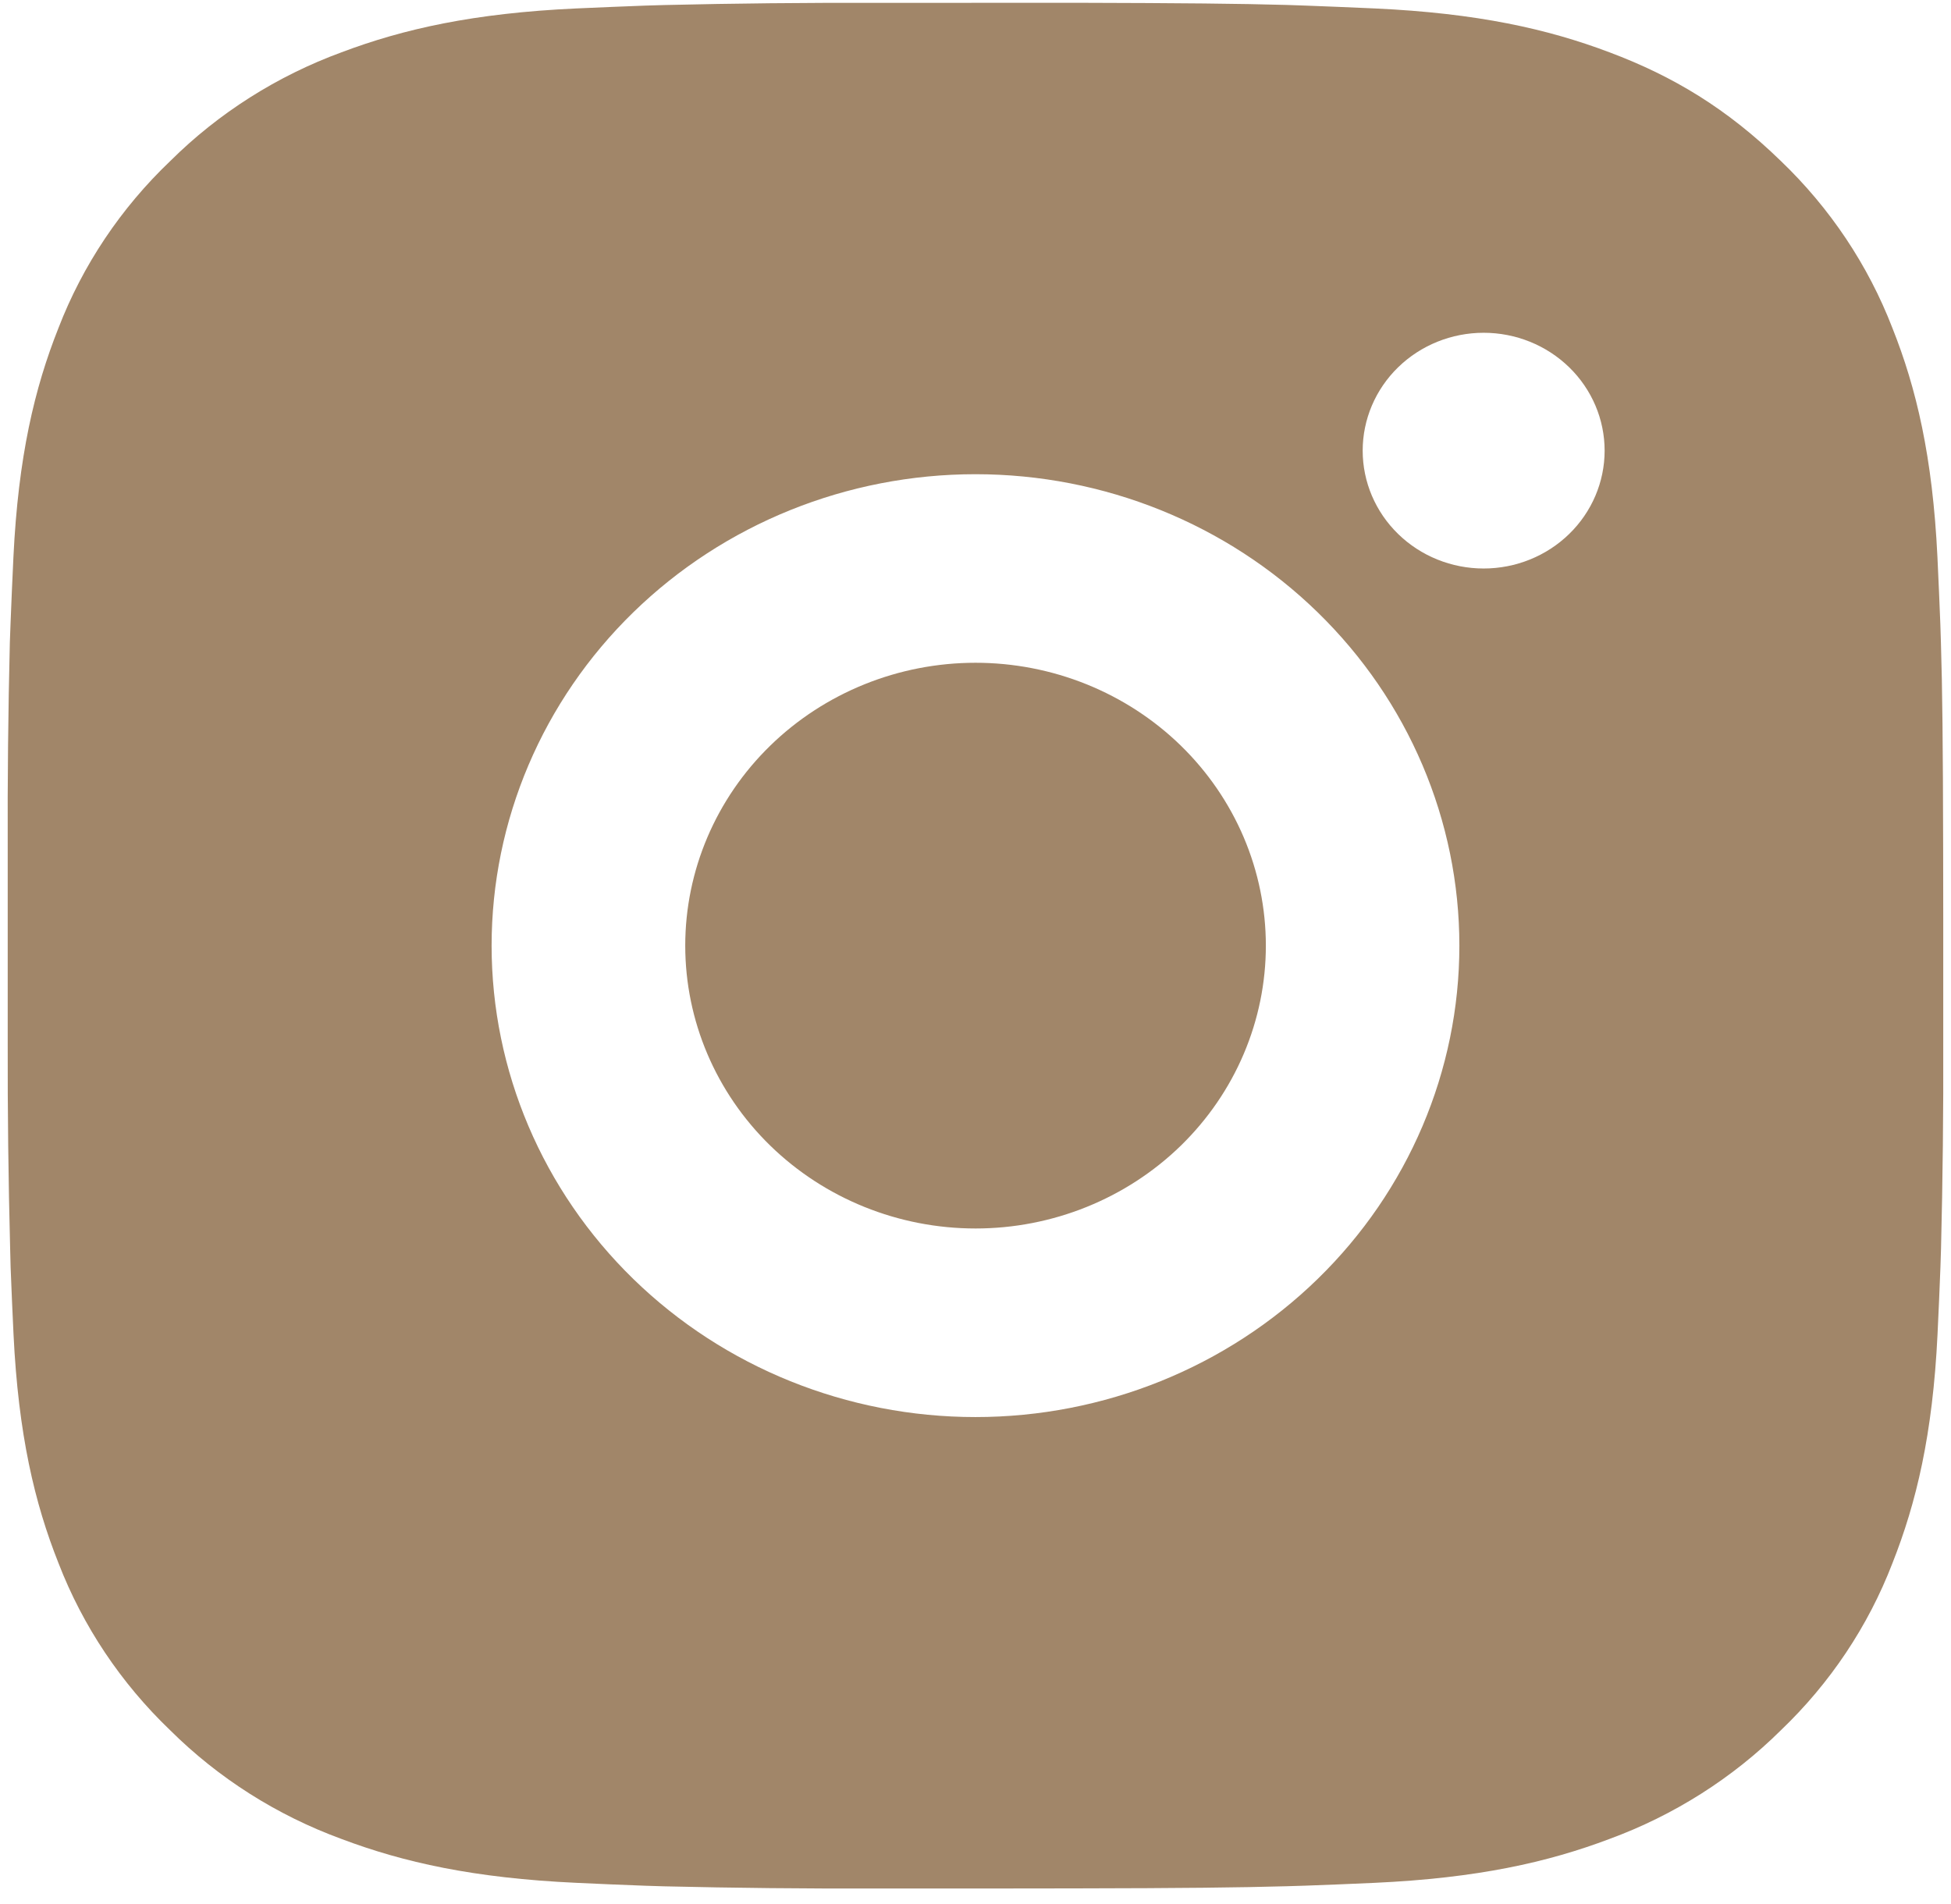 <svg xmlns="http://www.w3.org/2000/svg" width="84" height="82" viewBox="0 0 84 82" fill="none"><path d="M46.282 0.12C50.97 0.132 53.349 0.156 55.403 0.213L56.212 0.241C57.145 0.274 58.066 0.315 59.178 0.363C63.612 0.566 66.637 1.248 69.291 2.251C72.041 3.282 74.358 4.679 76.674 6.932C78.793 8.962 80.432 11.416 81.478 14.126C82.507 16.712 83.207 19.66 83.416 23.983C83.466 25.063 83.507 25.96 83.541 26.874L83.566 27.662C83.628 29.659 83.653 31.977 83.662 36.544L83.666 39.573V44.891C83.676 47.853 83.644 50.814 83.57 53.774L83.545 54.562C83.512 55.475 83.47 56.373 83.42 57.453C83.212 61.776 82.503 64.72 81.478 67.31C80.435 70.021 78.796 72.476 76.674 74.504C74.591 76.567 72.071 78.165 69.291 79.185C66.637 80.188 63.612 80.87 59.178 81.073C58.19 81.118 57.201 81.159 56.212 81.194L55.403 81.219C53.349 81.276 50.97 81.304 46.282 81.312L43.174 81.316H37.72C34.679 81.326 31.639 81.295 28.599 81.223L27.791 81.198C26.802 81.162 25.813 81.12 24.824 81.073C20.391 80.87 17.366 80.188 14.707 79.185C11.927 78.167 9.408 76.57 7.328 74.504C5.208 72.475 3.567 70.02 2.52 67.31C1.491 64.724 0.791 61.776 0.582 57.453C0.536 56.489 0.494 55.526 0.457 54.562L0.437 53.774C0.36 50.814 0.325 47.853 0.332 44.891V36.544C0.321 33.583 0.351 30.622 0.424 27.662L0.453 26.874C0.487 25.96 0.528 25.063 0.578 23.983C0.787 19.66 1.487 16.716 2.516 14.126C3.562 11.414 5.206 8.958 7.332 6.932C9.412 4.867 11.929 3.27 14.707 2.251C17.366 1.248 20.387 0.566 24.824 0.363C25.933 0.315 26.858 0.274 27.791 0.241L28.599 0.217C31.637 0.145 34.677 0.114 37.716 0.124L46.282 0.12ZM41.999 20.419C36.474 20.419 31.175 22.557 27.268 26.364C23.361 30.171 21.166 35.334 21.166 40.718C21.166 46.102 23.361 51.265 27.268 55.072C31.175 58.878 36.474 61.017 41.999 61.017C47.525 61.017 52.824 58.878 56.73 55.072C60.638 51.265 62.833 46.102 62.833 40.718C62.833 35.334 60.638 30.171 56.73 26.364C52.824 22.557 47.525 20.419 41.999 20.419ZM41.999 28.538C43.641 28.538 45.266 28.853 46.783 29.465C48.3 30.077 49.678 30.974 50.839 32.104C51.999 33.235 52.92 34.578 53.549 36.055C54.177 37.533 54.501 39.117 54.501 40.716C54.502 42.315 54.178 43.899 53.55 45.377C52.923 46.855 52.002 48.197 50.842 49.329C49.681 50.46 48.303 51.357 46.787 51.969C45.27 52.582 43.645 52.897 42.003 52.897C38.688 52.897 35.509 51.614 33.164 49.33C30.82 47.046 29.503 43.948 29.503 40.718C29.503 37.488 30.82 34.39 33.164 32.106C35.509 29.822 38.688 28.538 42.003 28.538M63.878 14.329C62.497 14.329 61.172 14.864 60.196 15.815C59.219 16.767 58.67 18.058 58.67 19.404C58.67 20.75 59.219 22.041 60.196 22.992C61.172 23.944 62.497 24.479 63.878 24.479C65.26 24.479 66.584 23.944 67.561 22.992C68.538 22.041 69.087 20.75 69.087 19.404C69.087 18.058 68.538 16.767 67.561 15.815C66.584 14.864 65.26 14.329 63.878 14.329Z" fill="#A18669"></path></svg>